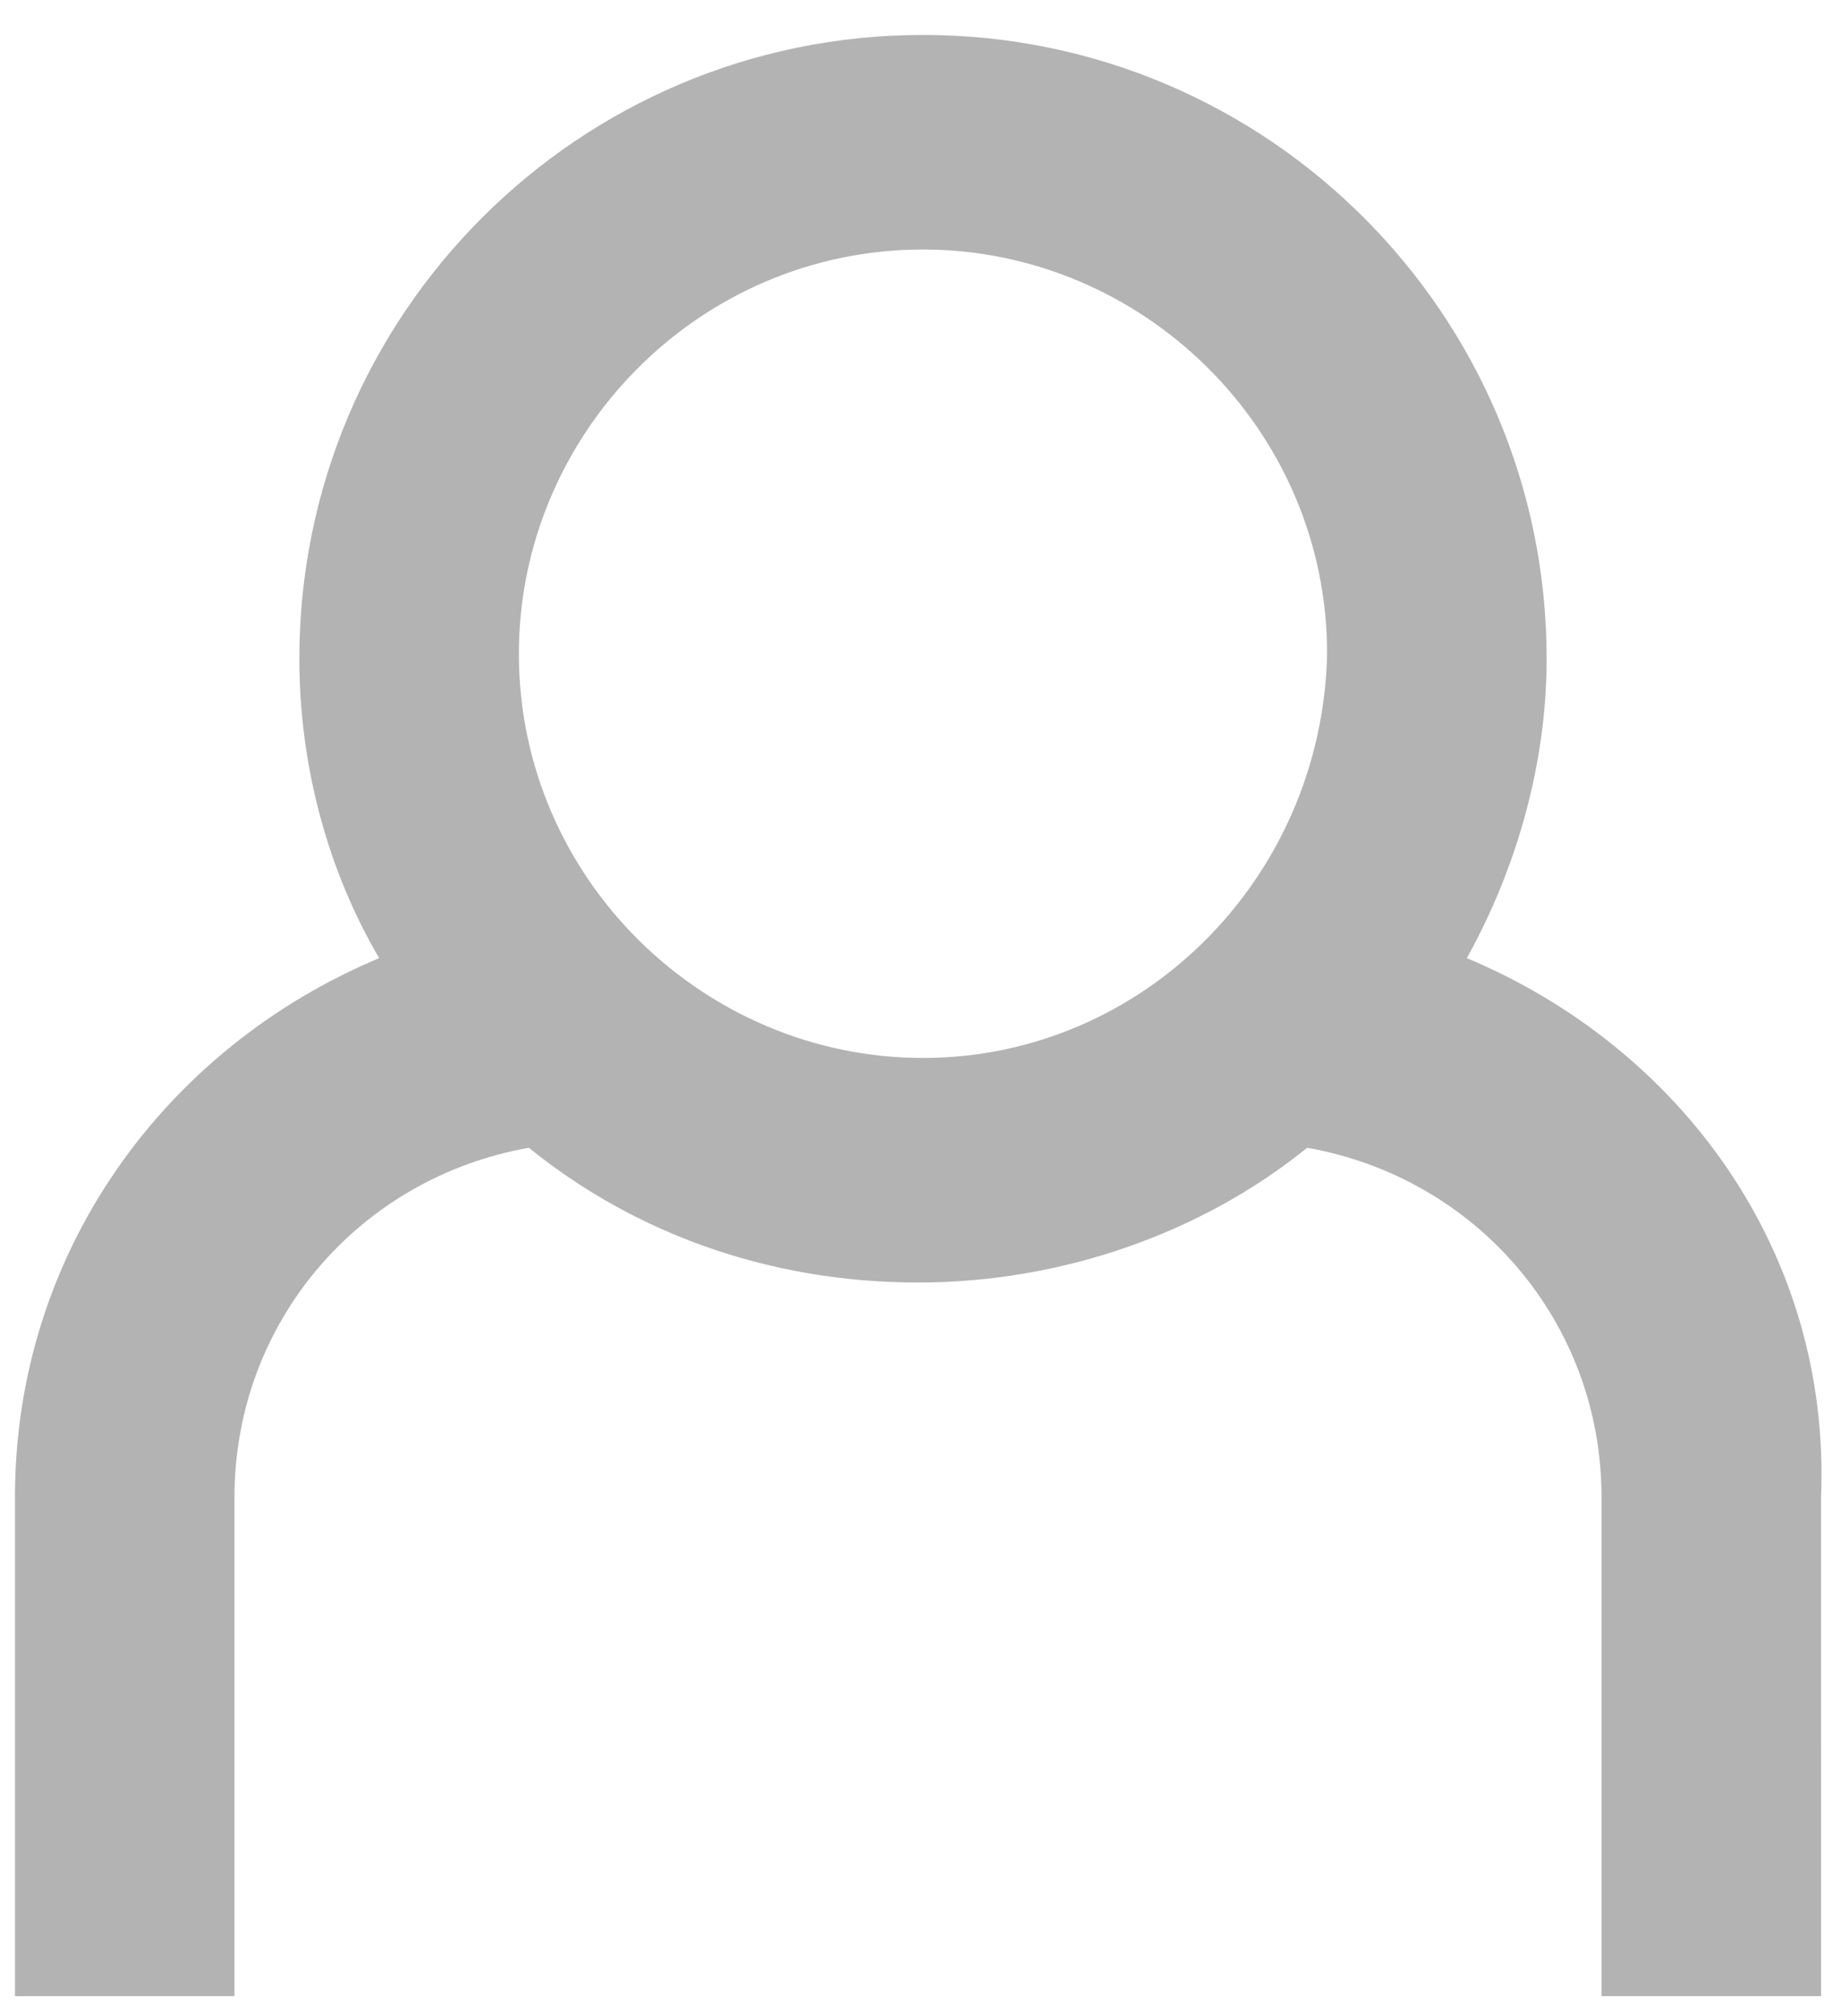 <?xml version="1.0" encoding="utf-8"?>
<!-- Generator: Adobe Illustrator 19.0.0, SVG Export Plug-In . SVG Version: 6.00 Build 0)  -->
<svg version="1.1" id="Layer_1" xmlns="http://www.w3.org/2000/svg" xmlns:xlink="http://www.w3.org/1999/xlink" x="0px" y="0px"
	 viewBox="0 0 36.9 40.4" style="enable-background:new 0 0 36.9 40.4;" xml:space="preserve">
<style type="text/css">
	.st0{fill:#B3B3B3;}
</style>
<g>
	<path class="st0" d="M29.4,19.2c1-1.8,1.6-3.9,1.6-6c0-6.9-5.6-12.5-12.5-12.5S6,6.3,6,13.2c0,2.2,0.6,4.3,1.6,6
		C3.3,21,0.3,25.1,0.3,30v10h4.4V30c0-3.5,2.5-6.4,5.9-7c2.1,1.7,4.8,2.7,7.8,2.7c2.9,0,5.7-1,7.8-2.7c3.4,0.6,5.9,3.5,5.9,7v10h4.4
		V30C36.7,25.1,33.7,21,29.4,19.2z M18.5,21.2c-4.4,0-8.1-3.6-8.1-8.1c0-4.4,3.6-8.1,8.1-8.1c4.4,0,8.1,3.6,8.1,8.1
		C26.5,17.6,22.9,21.2,18.5,21.2z"/>
</g>
</svg>
